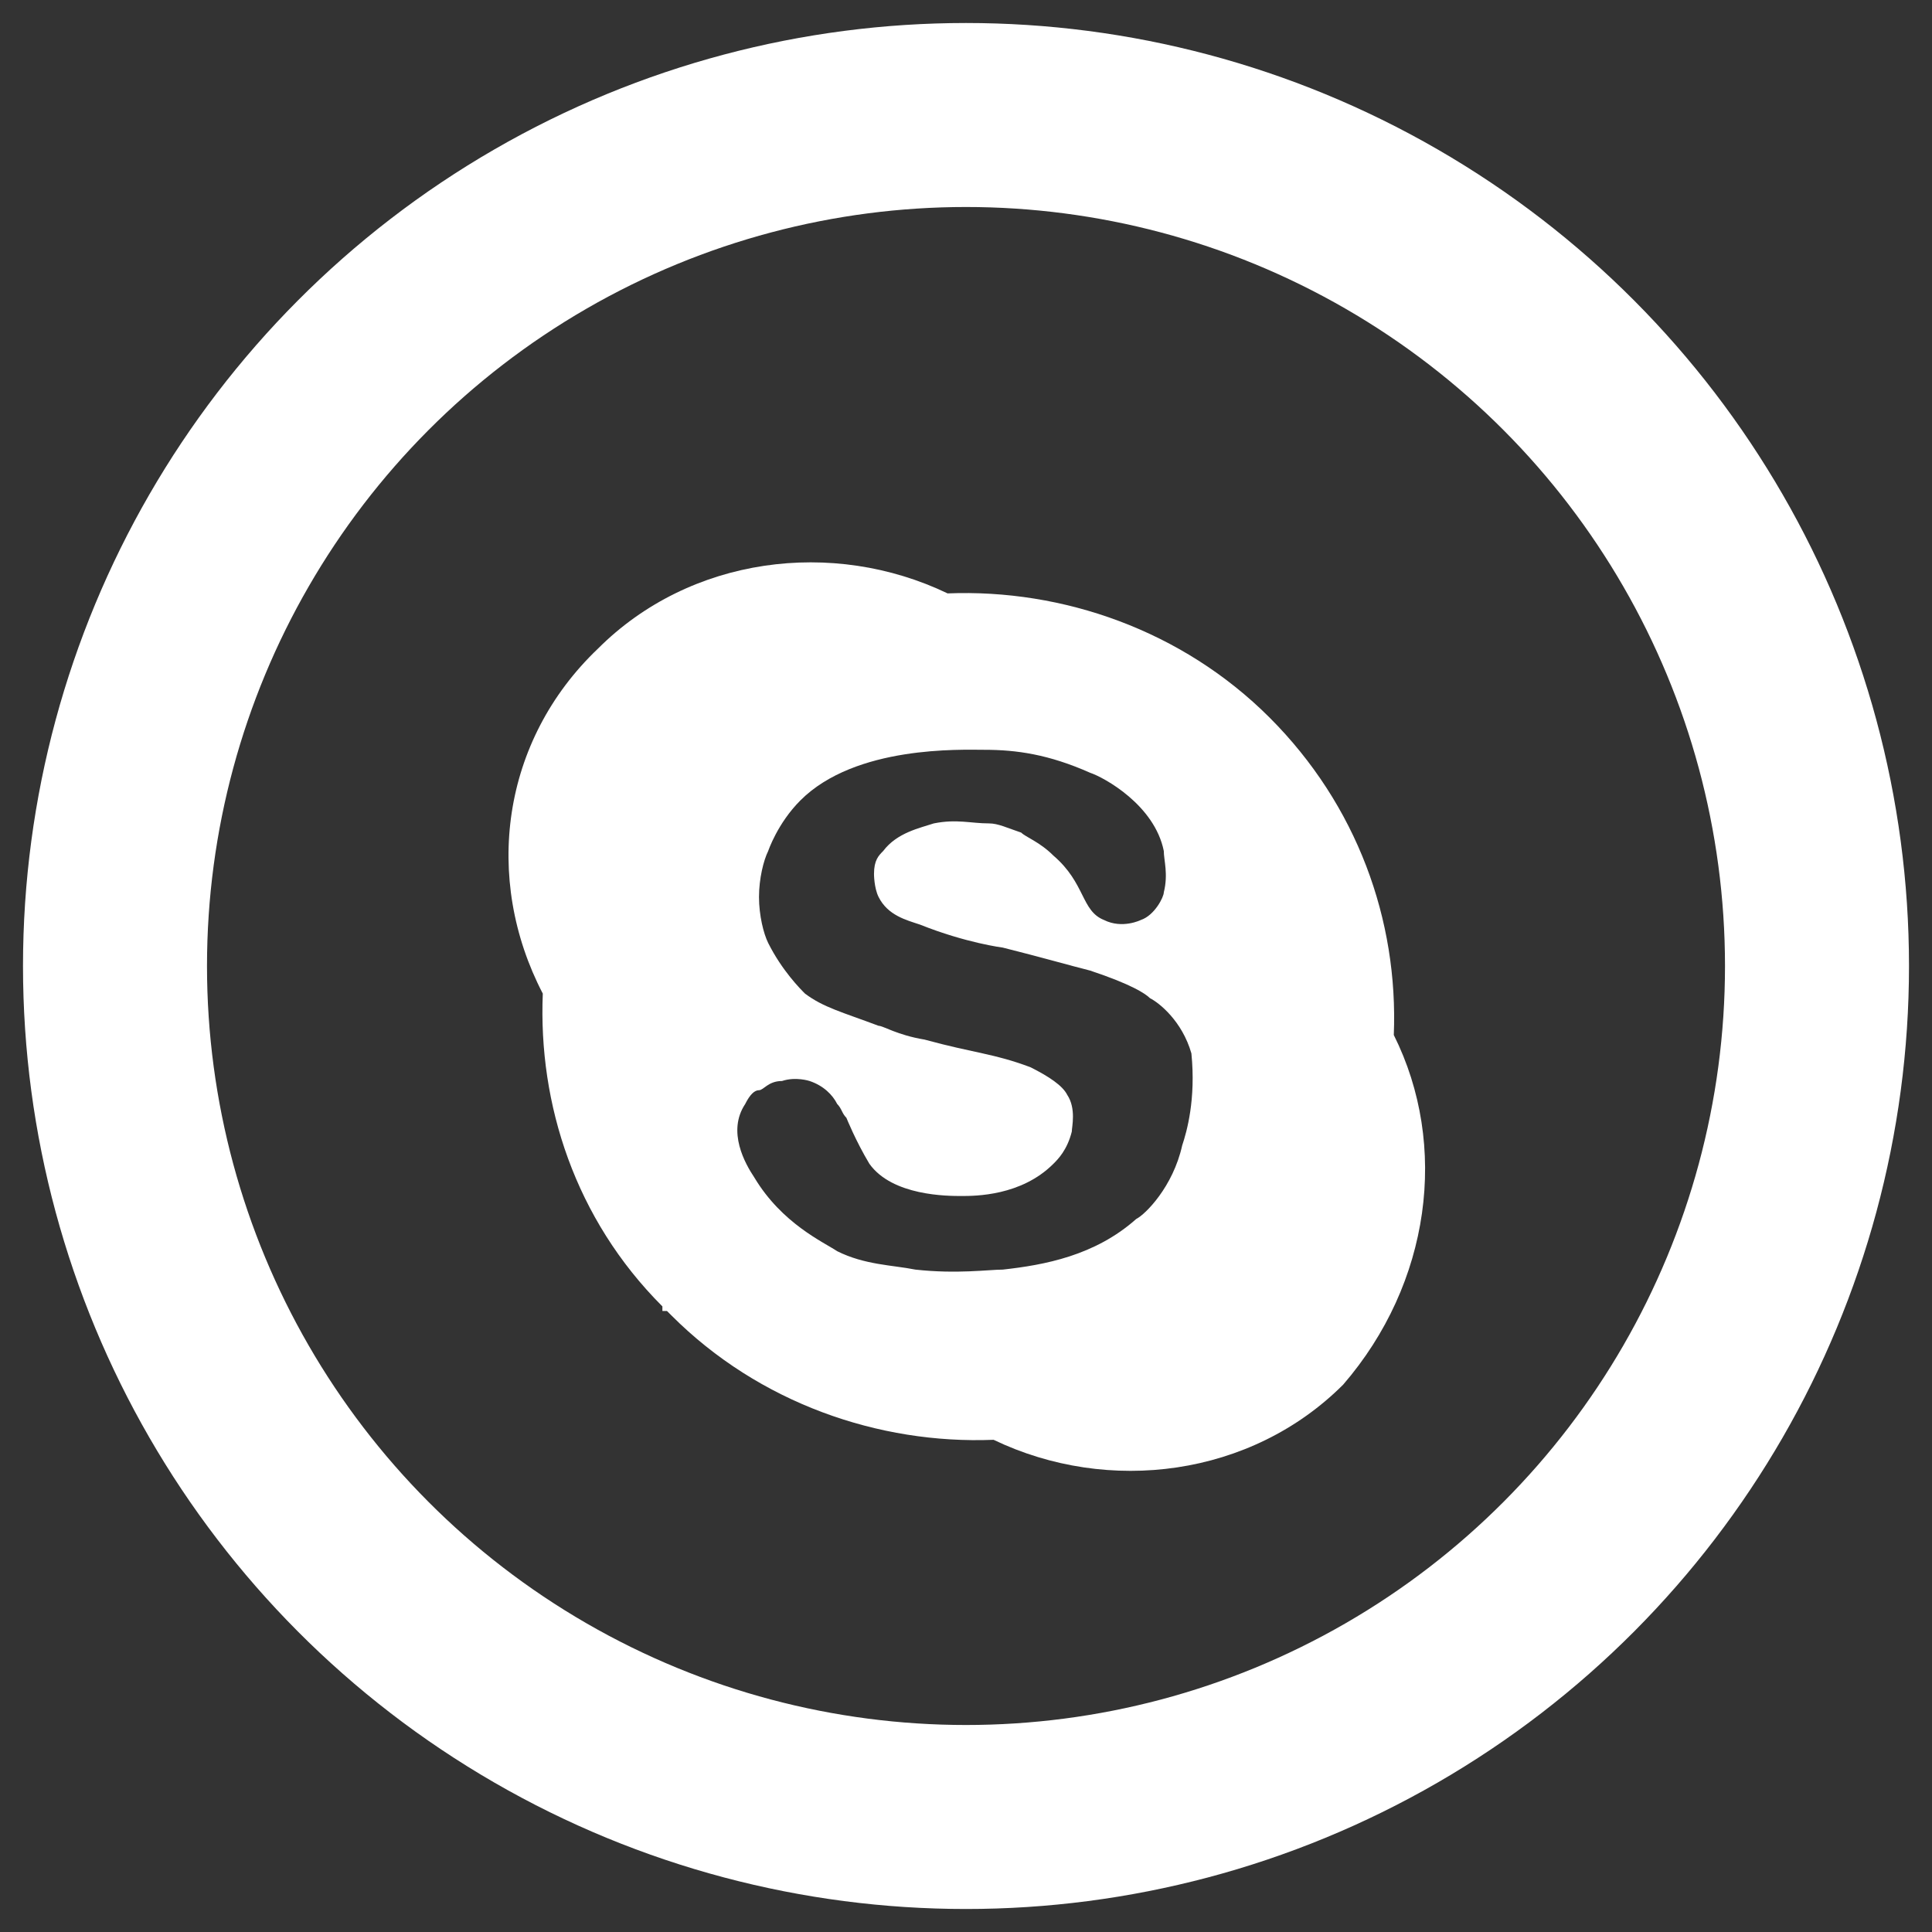 <?xml version="1.0" encoding="utf-8"?>
<!-- Generator: Adobe Illustrator 28.2.0, SVG Export Plug-In . SVG Version: 6.00 Build 0)  -->
<svg version="1.1" id="Layer_1" xmlns="http://www.w3.org/2000/svg" xmlns:xlink="http://www.w3.org/1999/xlink" x="0px" y="0px"
	 viewBox="0 0 42 42" style="enable-background:new 0 0 42 42;" xml:space="preserve">
<rect x="0" y="0" width="42" height="42" fill="#333333" stroke="none"/>
<style type="text/css">
	.st0{fill:none;stroke:#FFFFFF;stroke-width:4;stroke-miterlimit:10;}
	.st1{fill:#FFFFFF;}
</style>
<g>
	<circle class="st0" cx="21" cy="21" r="18.5"/>
	<path class="st1" d="M30.3,22.5c0.1-2.5-0.8-5-2.7-6.9c-1.9-1.9-4.5-2.8-7-2.7c-2.5-1.2-5.6-0.8-7.6,1.2c-2.1,2-2.5,5-1.2,7.5
		c-0.1,2.4,0.7,4.9,2.6,6.8v0.1h0.1c0,0,0,0,0.1,0.1c1.9,1.9,4.5,2.8,7,2.7c2.5,1.2,5.6,0.8,7.6-1.2C31.1,27.9,31.5,24.9,30.3,22.5z
		 M25.7,24.9c-0.2,0.9-0.8,1.5-1,1.6c-0.9,0.8-2,1-2.9,1.1c-0.3,0-1,0.1-1.9,0c-0.5-0.1-1.1-0.1-1.7-0.4c-0.3-0.2-1.2-0.6-1.8-1.6
		c-0.2-0.3-0.6-1-0.2-1.6c0.1-0.2,0.2-0.3,0.3-0.3c0.1,0,0.2-0.2,0.5-0.2c0.3-0.1,0.6,0,0.6,0c0.3,0.1,0.5,0.3,0.6,0.5
		c0.1,0.1,0.1,0.2,0.2,0.3c0,0,0.2,0.5,0.5,1c0.5,0.7,1.7,0.7,2,0.7s1.3,0,2-0.7c0.1-0.1,0.3-0.3,0.4-0.7c0-0.1,0.1-0.5-0.1-0.8
		c-0.1-0.2-0.4-0.4-0.8-0.6c-0.8-0.3-1.2-0.3-2.3-0.6c-0.6-0.1-0.9-0.3-1-0.3c-0.8-0.3-1.2-0.4-1.6-0.7c-0.1-0.1-0.5-0.5-0.8-1.1
		c-0.1-0.2-0.2-0.6-0.2-1s0.1-0.8,0.2-1c0,0,0.2-0.6,0.7-1.1c1.2-1.2,3.5-1.1,4-1.1c0.7,0,1.4,0.1,2.3,0.5c0.3,0.1,1.4,0.7,1.6,1.7
		c0,0.2,0.1,0.5,0,0.9c0,0.1-0.2,0.5-0.5,0.6c0,0-0.4,0.2-0.8,0c-0.5-0.2-0.4-0.8-1.1-1.4c-0.3-0.3-0.6-0.4-0.7-0.5
		c-0.3-0.1-0.5-0.2-0.7-0.2c-0.4,0-0.7-0.1-1.2,0c-0.3,0.1-0.8,0.2-1.1,0.6C19.1,18.6,19,18.7,19,19c0,0,0,0.3,0.1,0.5
		c0.2,0.4,0.6,0.5,0.9,0.6c1,0.4,1.8,0.5,1.8,0.5c0.8,0.2,1.5,0.4,1.9,0.5c0.9,0.3,1.2,0.5,1.3,0.6c0.2,0.1,0.7,0.5,0.9,1.2
		C26,23.9,25.8,24.6,25.7,24.9z"/>
</g>
</svg>
